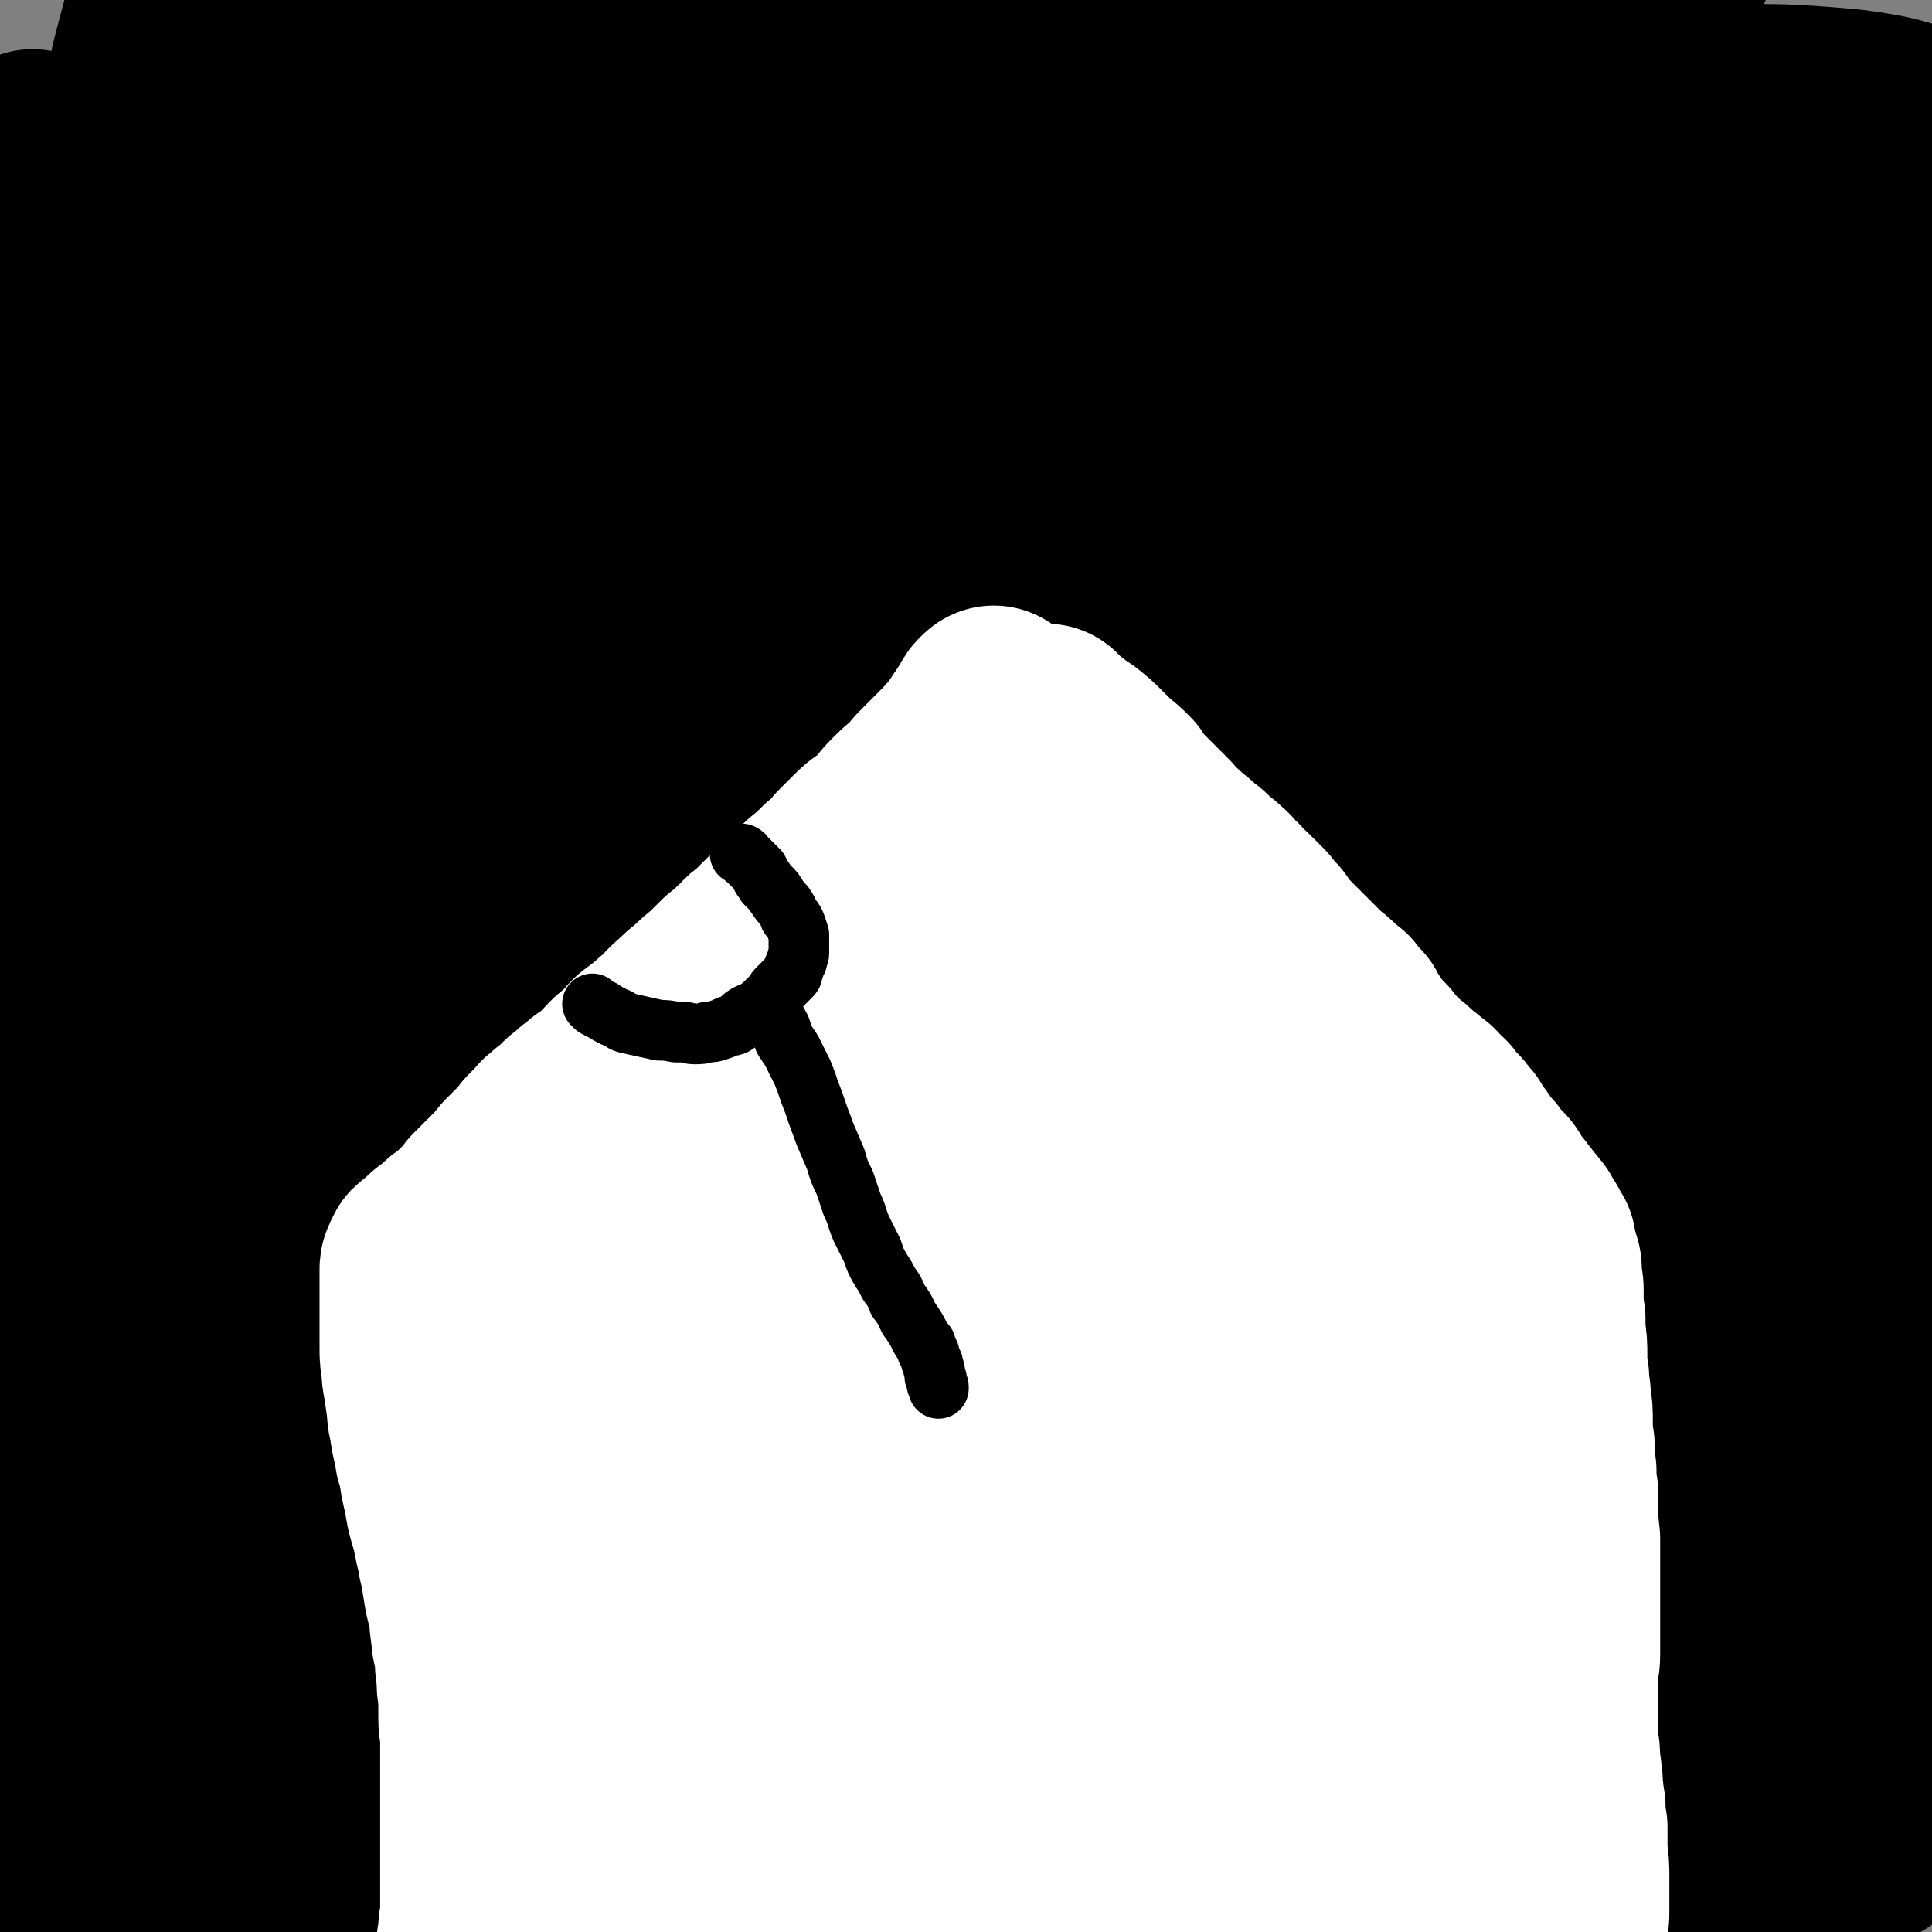 <svg viewBox='0 0 1052 1052' version='1.1' xmlns='http://www.w3.org/2000/svg' xmlns:xlink='http://www.w3.org/1999/xlink'><rect x="0" y="0" width="1052" height="1052" fill="#808080" stroke="none"/><g fill='none' stroke='#000000' stroke-width='110' stroke-linecap='round' stroke-linejoin='round'><path d='M199,435c-1,-1 -1,-1 -1,-1 '/><path d='M1019,1004c-1,-1 -1,-1 -1,-1 -27,-2 -28,-1 -54,-3 -27,-2 -27,-3 -54,-6 -36,-4 -36,-5 -71,-8 -33,-4 -33,-4 -66,-6 -44,-3 -44,-4 -88,-5 -49,-1 -50,0 -99,2 -27,1 -27,1 -54,3 -50,5 -50,4 -99,10 -43,5 -43,5 -86,11 -39,6 -38,7 -77,12 -33,5 -33,6 -66,9 -17,1 -17,1 -34,1 -6,0 -11,2 -12,0 -2,-1 2,-5 6,-6 14,-6 15,-6 31,-9 23,-5 23,-5 47,-8 45,-7 45,-8 90,-11 48,-4 49,-3 97,-3 56,0 56,0 112,3 51,3 51,4 103,8 54,5 54,7 107,11 47,3 47,3 94,2 40,0 40,0 79,-5 31,-4 32,-4 62,-13 17,-5 21,-4 32,-14 5,-7 7,-16 0,-20 -16,-12 -23,-9 -47,-14 -43,-7 -43,-7 -86,-11 -66,-5 -67,-5 -133,-6 -71,0 -71,-1 -142,4 -142,10 -143,7 -284,26 -111,16 -110,21 -220,44 -34,7 -59,13 -68,15 -5,1 20,-4 39,-9 54,-13 54,-14 108,-26 66,-13 65,-15 131,-24 140,-18 140,-17 280,-29 68,-6 68,-3 137,-6 53,-3 54,-2 107,-5 41,-3 42,-2 83,-8 26,-4 27,-3 51,-13 8,-3 15,-7 13,-13 -4,-10 -11,-14 -26,-19 -33,-11 -35,-11 -71,-14 -63,-7 -64,-6 -127,-6 -77,0 -78,1 -154,7 -76,6 -76,7 -152,16 -46,6 -46,5 -92,13 -80,13 -80,14 -159,28 -46,9 -46,10 -92,18 -22,4 -22,5 -45,8 -6,0 -13,1 -11,-1 6,-5 13,-8 26,-13 34,-13 35,-12 69,-23 39,-12 38,-13 77,-23 76,-19 76,-18 153,-34 68,-14 68,-13 137,-25 42,-7 42,-7 85,-13 34,-6 34,-5 68,-11 32,-6 32,-5 63,-12 4,-1 9,-4 7,-5 -5,-2 -10,-3 -21,-2 -50,5 -50,4 -100,13 -58,11 -58,12 -115,27 -62,15 -62,16 -123,34 -48,15 -48,15 -95,32 -66,23 -65,23 -131,47 -39,14 -39,14 -77,28 -14,5 -13,5 -27,10 -4,1 -10,2 -8,1 12,-9 17,-12 36,-22 48,-23 48,-24 98,-44 69,-28 69,-28 140,-51 79,-27 79,-26 158,-49 53,-15 54,-14 107,-28 130,-34 131,-32 260,-69 31,-9 38,-6 61,-24 10,-8 14,-21 7,-29 -10,-9 -20,-6 -40,-5 -144,13 -145,11 -289,34 -74,11 -74,15 -147,35 -121,34 -121,35 -240,74 -68,22 -76,31 -135,47 -6,2 0,-9 6,-13 38,-26 40,-25 82,-47 58,-31 58,-32 116,-61 79,-39 79,-39 159,-76 45,-21 45,-21 91,-40 112,-44 113,-42 225,-86 25,-10 47,-12 50,-21 2,-7 -19,-12 -39,-11 -46,2 -47,5 -92,17 -131,35 -131,37 -260,78 -59,20 -58,22 -116,44 -89,33 -95,40 -177,67 -5,1 -3,-8 1,-11 32,-25 35,-23 71,-45 63,-37 63,-37 126,-72 49,-28 49,-29 99,-54 91,-46 92,-44 184,-88 94,-46 98,-40 187,-91 19,-11 45,-33 30,-32 -73,1 -104,12 -206,35 -63,14 -62,16 -124,38 -124,44 -123,46 -247,93 -30,11 -29,18 -59,22 -23,3 -53,2 -48,-9 10,-20 38,-28 78,-53 53,-35 53,-35 108,-67 59,-34 59,-34 120,-65 56,-29 56,-29 114,-56 37,-18 38,-15 75,-34 8,-4 20,-12 15,-12 -19,4 -32,10 -62,21 -45,15 -45,15 -90,32 -48,18 -48,18 -95,37 -45,18 -45,18 -90,38 -50,21 -50,21 -100,45 -31,14 -30,15 -61,29 -24,12 -24,14 -49,23 -8,3 -19,6 -17,3 3,-7 12,-13 26,-23 38,-28 38,-28 77,-54 48,-32 48,-32 97,-62 39,-24 40,-24 80,-47 44,-26 44,-26 89,-52 24,-14 25,-13 48,-27 4,-3 9,-8 6,-8 -13,3 -20,6 -40,14 -34,13 -34,13 -68,27 -36,14 -36,15 -72,29 -43,16 -42,18 -85,33 -41,14 -41,15 -83,25 -27,6 -32,15 -56,7 -25,-9 -31,-17 -43,-42 -9,-16 -1,-20 1,-40 4,-29 5,-30 12,-58 6,-27 6,-27 16,-52 9,-26 11,-25 22,-51 7,-17 8,-17 14,-35 4,-8 4,-8 6,-17 0,-3 0,-3 0,-6 0,-2 0,-4 -2,-4 -2,1 -3,2 -5,5 -7,13 -7,13 -13,26 -3,8 -4,8 -6,16 -7,26 -7,26 -11,52 -3,24 -2,24 -4,49 -1,17 -2,17 -2,35 0,45 -1,45 0,90 1,42 2,42 5,85 2,30 2,30 6,59 5,47 6,47 11,94 6,53 7,53 12,107 3,27 3,27 5,54 3,46 3,46 4,92 1,39 1,39 0,77 -2,38 -2,38 -5,76 -2,28 -2,28 -5,57 -3,24 -2,24 -6,47 -2,13 -2,13 -6,26 -2,6 -2,6 -6,12 -2,3 -2,3 -6,5 -3,2 -3,2 -6,1 -5,-1 -7,-1 -8,-6 -7,-29 -8,-30 -9,-61 -2,-26 0,-26 3,-53 2,-21 2,-21 5,-42 6,-47 7,-47 13,-93 4,-38 7,-38 7,-77 2,-96 2,-96 -2,-192 -2,-40 -3,-40 -9,-80 -13,-79 -14,-79 -29,-158 -5,-26 -6,-26 -13,-52 -4,-18 -4,-18 -8,-36 -4,-17 -4,-17 -6,-34 -1,-6 -1,-6 -1,-12 0,-2 -1,-6 0,-4 8,14 12,17 19,35 7,20 5,20 9,41 4,27 4,27 7,54 3,39 3,39 5,79 2,28 1,28 2,57 1,56 2,56 2,113 0,45 0,45 0,90 -2,74 -3,74 -4,148 -1,38 -1,38 -1,75 0,37 1,37 1,74 0,20 0,20 -1,40 0,7 -1,7 -2,14 0,0 0,0 0,0 0,-2 0,-3 0,-5 0,-20 1,-20 1,-41 0,-23 -1,-23 -2,-47 -1,-30 -1,-30 -2,-60 -2,-41 -4,-41 -5,-83 -2,-43 -2,-43 -2,-87 0,-38 0,-38 1,-77 0,-36 0,-36 0,-72 0,-42 1,-42 0,-84 -1,-33 -1,-33 -2,-66 -2,-35 -2,-35 -3,-69 -1,-28 -1,-28 -3,-55 -2,-25 -2,-25 -5,-50 -2,-21 -2,-21 -6,-42 -1,-9 -1,-9 -3,-17 -1,-6 -2,-6 -4,-13 -1,-2 -1,-3 -1,-3 -1,-1 0,1 0,3 1,10 2,10 3,21 2,11 2,11 3,23 3,28 4,28 6,57 2,25 3,25 4,51 1,27 0,28 0,55 0,31 0,31 0,63 0,34 0,34 0,69 0,37 0,37 1,75 2,35 3,35 5,70 2,27 2,27 4,53 2,33 3,33 4,66 2,34 2,34 3,67 0,21 -1,21 -1,42 0,8 0,8 -1,17 -1,9 0,10 -3,19 0,1 -1,0 -2,0 0,-1 0,-1 0,-2 -3,-39 -5,-39 -5,-77 0,-45 1,-45 4,-89 4,-59 3,-59 10,-117 6,-55 6,-55 17,-110 8,-37 7,-38 21,-73 25,-63 24,-64 57,-123 19,-35 18,-37 47,-64 30,-28 35,-30 71,-46 9,-4 14,-1 19,6 7,9 5,13 4,26 0,17 -1,18 -7,35 -10,30 -10,30 -24,58 -18,37 -19,37 -39,72 -20,33 -20,33 -41,65 -19,27 -20,27 -40,54 -19,26 -19,25 -38,51 -10,14 -10,14 -20,28 -2,3 -5,7 -4,7 1,1 5,-1 9,-4 11,-8 11,-9 21,-17 36,-31 35,-32 72,-61 47,-37 46,-39 96,-71 42,-27 43,-27 89,-49 39,-19 39,-19 81,-31 19,-6 21,-8 39,-6 8,0 12,3 12,10 -1,15 -3,19 -14,33 -41,49 -44,48 -91,94 -30,29 -31,29 -63,56 -28,24 -29,24 -57,46 -24,19 -24,20 -49,37 -14,10 -14,10 -29,17 -5,3 -10,5 -10,2 -1,-3 2,-7 7,-13 16,-19 17,-18 35,-35 26,-25 26,-25 54,-48 33,-25 33,-25 68,-48 48,-32 49,-30 97,-61 11,-7 18,-12 20,-16 1,-3 -8,0 -15,3 -24,9 -24,10 -47,21 -31,14 -30,15 -60,31 -38,19 -38,19 -77,39 -34,17 -34,18 -70,34 -27,12 -27,12 -56,22 -16,5 -16,6 -32,8 -5,1 -10,1 -10,-3 -1,-4 2,-8 7,-12 20,-17 21,-16 43,-30 29,-18 29,-18 60,-34 29,-14 29,-14 59,-26 23,-9 24,-8 47,-16 9,-3 9,-3 18,-6 3,-1 7,-2 6,-2 -4,0 -8,1 -15,2 -24,5 -24,6 -48,10 -25,5 -25,6 -51,7 -23,1 -23,2 -46,-1 -25,-4 -26,-3 -49,-13 -18,-7 -19,-8 -33,-22 -12,-14 -12,-15 -19,-33 -8,-19 -6,-19 -10,-39 -3,-16 -2,-16 -3,-32 -1,-29 0,-29 0,-59 0,-22 0,-22 0,-44 0,-18 0,-18 -1,-37 0,-12 -1,-12 0,-25 1,-12 1,-13 4,-24 3,-10 3,-11 9,-20 4,-8 4,-9 11,-15 6,-5 7,-5 14,-8 21,-7 21,-7 44,-11 21,-4 22,-3 44,-5 22,-2 22,-2 44,-3 46,-2 46,-1 91,-3 43,-2 43,-1 86,-3 40,-2 40,-2 80,-5 44,-3 44,-4 87,-7 47,-4 47,-4 93,-8 39,-3 39,-3 78,-6 34,-2 34,-2 67,-4 17,-1 17,-1 35,-3 25,-2 25,-1 51,-4 5,-1 7,-1 11,-3 1,0 -1,-1 -2,-1 -18,1 -18,0 -37,3 -91,10 -91,10 -181,22 -60,8 -60,8 -120,19 -66,11 -66,11 -131,24 -112,22 -112,23 -223,47 -42,9 -42,9 -83,18 -44,10 -51,12 -89,20 -3,1 4,-2 8,-3 22,-5 22,-5 44,-10 39,-8 39,-11 79,-16 120,-14 120,-15 240,-23 72,-5 72,-3 144,-2 105,1 105,3 210,6 74,2 74,5 148,5 60,-1 61,0 120,-7 9,-1 19,-5 15,-8 -10,-8 -21,-11 -44,-14 -53,-5 -53,-2 -107,-1 -74,2 -75,1 -149,8 -160,16 -160,18 -319,37 -85,10 -85,10 -170,23 -60,9 -65,10 -120,20 -2,0 3,0 6,0 23,-4 23,-4 46,-7 127,-17 127,-18 254,-32 61,-7 61,-7 122,-9 125,-3 125,-1 251,0 43,0 43,1 87,1 52,0 52,-1 105,-1 4,0 8,-1 7,0 0,1 -4,1 -8,2 -15,3 -16,3 -31,5 -58,9 -58,7 -116,18 -62,11 -62,12 -124,27 -57,14 -57,14 -114,30 -39,11 -39,12 -77,24 -22,7 -40,12 -44,14 -2,2 16,-3 32,-7 31,-8 31,-9 62,-18 41,-12 41,-13 82,-24 52,-13 52,-13 104,-25 51,-11 51,-11 102,-21 41,-8 41,-7 82,-16 29,-6 29,-7 58,-12 1,0 2,1 1,2 -23,14 -23,16 -48,27 -45,22 -46,20 -91,39 -57,24 -58,23 -113,48 -83,38 -83,39 -164,79 -20,9 -43,19 -39,21 5,3 28,-4 56,-11 38,-9 38,-10 76,-21 46,-12 46,-13 93,-25 34,-8 34,-8 68,-15 50,-12 50,-12 100,-24 20,-4 20,-5 40,-9 4,-1 9,-4 9,-2 -1,3 -5,7 -12,11 -29,14 -30,13 -61,25 -49,20 -50,19 -100,37 -59,22 -59,22 -118,45 -49,19 -49,20 -98,40 -30,11 -29,13 -60,22 -12,4 -30,8 -25,4 16,-12 33,-18 66,-34 23,-11 23,-11 46,-21 65,-28 65,-28 131,-55 51,-22 51,-21 103,-42 38,-15 38,-15 76,-30 24,-11 24,-11 48,-22 5,-3 10,-6 11,-6 0,0 -5,4 -10,7 -24,13 -24,13 -49,25 -41,21 -42,20 -84,40 -47,22 -47,22 -93,45 -46,22 -46,23 -91,45 -28,13 -28,14 -55,27 -8,3 -10,4 -17,6 -1,0 0,-2 1,-2 30,-14 31,-13 62,-26 35,-15 35,-15 70,-29 27,-11 27,-11 53,-21 63,-24 63,-23 125,-47 33,-12 33,-12 64,-26 12,-4 12,-5 23,-10 5,-2 10,-5 9,-3 -1,3 -5,7 -12,13 -23,18 -23,18 -47,35 -35,24 -36,23 -71,47 -52,35 -51,36 -102,72 -28,21 -29,20 -56,42 -54,43 -54,42 -106,87 -25,22 -25,23 -49,47 -9,9 -10,9 -17,20 -1,2 -1,4 1,4 25,-8 27,-8 52,-21 65,-34 64,-36 129,-73 48,-28 48,-27 96,-56 50,-29 50,-28 98,-60 29,-19 29,-20 56,-42 11,-9 11,-10 21,-20 5,-5 9,-10 10,-11 0,0 -4,5 -8,9 -14,15 -13,15 -29,29 -29,27 -30,26 -60,51 -34,29 -35,29 -69,58 -35,29 -35,29 -69,59 -34,29 -35,28 -67,58 -34,32 -35,32 -67,66 -2,1 -2,6 0,5 36,-22 39,-24 77,-50 32,-22 32,-23 63,-48 32,-26 32,-26 63,-52 29,-25 29,-25 57,-51 21,-19 21,-19 42,-39 12,-12 22,-23 24,-24 3,-2 -7,10 -14,19 -13,15 -14,14 -27,29 -35,38 -35,38 -70,76 -30,33 -30,33 -60,64 -18,20 -19,19 -37,38 -33,34 -33,34 -66,69 -13,14 -12,14 -25,28 -5,6 -11,11 -10,11 1,0 7,-5 14,-10 24,-18 24,-19 48,-36 34,-25 34,-25 68,-49 38,-26 38,-25 76,-51 34,-22 35,-21 69,-44 26,-20 26,-20 52,-42 10,-9 9,-10 19,-21 2,-2 4,-5 3,-3 -1,3 -2,7 -7,13 -12,18 -12,18 -25,36 -17,24 -19,23 -35,48 -19,29 -20,28 -35,60 -13,28 -12,29 -21,59 -5,18 -5,18 -7,37 -3,40 -4,41 -3,82 1,21 3,21 6,42 1,10 0,10 2,20 0,6 1,6 2,12 0,1 0,2 0,2 0,0 -1,-2 0,-3 3,-7 4,-6 8,-12 5,-8 5,-8 9,-16 11,-22 12,-22 21,-46 10,-25 9,-25 17,-51 6,-19 6,-19 10,-38 9,-35 9,-35 16,-71 7,-38 8,-38 13,-76 8,-57 8,-57 14,-115 3,-34 3,-34 3,-67 0,-40 0,-40 -2,-79 0,-8 -1,-8 -1,-15 0,-4 0,-4 0,-8 1,-3 0,-3 1,-5 1,-1 2,-2 3,-1 3,10 4,11 5,23 2,19 1,19 1,39 0,28 0,28 -2,56 -1,30 -1,30 -3,60 -2,38 -2,38 -4,76 -3,43 -3,43 -6,86 -3,43 -3,43 -6,86 -2,31 -2,30 -4,61 -3,46 -4,46 -6,92 -1,26 -3,26 -1,52 2,26 2,26 8,51 1,3 2,4 5,5 3,2 4,3 7,1 6,-7 7,-9 10,-19 6,-18 6,-19 8,-38 2,-24 2,-24 1,-48 0,-24 0,-24 -3,-48 -2,-22 -2,-23 -6,-45 -3,-20 -4,-20 -9,-41 -4,-17 -3,-17 -8,-34 -3,-11 -3,-11 -8,-22 -2,-5 -2,-7 -6,-10 -2,-2 -5,-2 -6,1 -5,8 -5,10 -7,21 -4,19 -3,19 -4,38 -1,24 -1,24 -2,48 0,13 0,13 0,25 -2,32 -2,32 -4,64 0,11 1,12 -2,23 0,4 0,7 -4,8 -6,1 -9,0 -16,-4 -13,-8 -13,-9 -25,-19 -15,-15 -14,-16 -29,-31 -14,-15 -14,-15 -28,-30 -12,-13 -12,-13 -23,-27 -9,-11 -10,-11 -17,-23 -3,-6 -4,-7 -4,-13 0,-4 0,-5 3,-8 4,-5 4,-5 10,-8 5,-3 6,-3 12,-5 6,-1 6,-1 12,-1 4,0 4,1 9,2 2,0 3,-1 4,1 1,2 1,3 1,6 -1,4 0,4 -2,8 -6,10 -7,9 -14,18 -5,7 -5,6 -11,12 -2,3 -2,3 -5,6 -4,4 -4,3 -7,7 -2,3 -2,3 -4,7 0,2 0,2 0,5 0,3 0,3 1,7 0,3 0,3 0,6 0,1 0,1 0,3 0,2 0,2 0,5 0,1 0,1 -1,3 0,1 0,1 0,2 0,0 0,-1 0,-2 1,-2 2,-3 3,-4 '/></g>
<g fill='none' stroke='#FFFFFF' stroke-width='110' stroke-linecap='round' stroke-linejoin='round'><path d='M347,1021c-1,-1 -1,-1 -1,-1 -1,-2 0,-2 0,-4 0,-2 -1,-2 -1,-5 0,-3 0,-3 -1,-7 0,-7 -1,-7 -1,-14 0,-6 1,-6 2,-11 0,-5 -1,-5 0,-9 0,-5 0,-5 0,-9 0,-4 -1,-3 -1,-7 0,-5 0,-5 0,-10 1,-4 1,-4 1,-8 0,-5 0,-5 0,-9 0,-5 0,-5 0,-9 0,-4 0,-4 -1,-7 0,-5 -1,-5 -2,-9 -1,-5 0,-5 -1,-10 -1,-5 -1,-5 -2,-9 -2,-5 -2,-5 -3,-9 0,-3 0,-3 0,-5 -1,-6 -1,-6 -2,-11 -1,-5 -1,-5 -1,-9 0,-4 0,-4 -1,-8 0,-4 1,-4 0,-8 0,-3 -1,-3 -2,-6 0,-2 0,-2 -1,-4 0,-2 0,-2 0,-3 -1,-4 -1,-4 -2,-7 0,-3 0,-3 -1,-5 0,-3 0,-3 0,-6 0,-5 -1,-5 -1,-10 0,-3 0,-3 -1,-6 0,-3 0,-3 0,-5 0,-4 0,-4 -1,-8 -1,-3 -1,-3 -2,-6 0,-2 0,-2 0,-4 0,-3 0,-3 -1,-7 0,-1 -1,-1 -1,-3 0,-3 0,-3 0,-5 0,-4 -1,-4 -1,-7 0,-4 0,-4 0,-8 0,-2 0,-2 0,-5 0,-2 0,-2 0,-5 0,-2 0,-2 0,-4 0,-2 0,-2 0,-4 0,-3 0,-3 0,-5 0,-2 0,-2 0,-4 0,-2 0,-2 0,-4 0,-2 0,-2 0,-4 0,-2 0,-2 0,-4 0,-2 0,-2 0,-4 0,-1 0,-1 0,-3 0,-2 0,-2 0,-5 0,-1 0,-1 0,-3 0,-1 0,-1 0,-3 0,-1 0,-1 0,-2 0,-1 0,-1 0,-2 0,-1 0,-1 0,-2 0,0 0,0 0,0 0,-1 0,-1 0,-1 0,-1 0,-1 1,-1 0,-1 0,0 1,-1 0,0 0,0 1,-1 0,0 0,0 1,-1 1,0 1,0 2,-1 0,-1 0,-1 1,-2 0,-1 0,-1 2,-2 0,0 1,0 2,-1 1,0 0,-1 1,-1 2,-2 2,-2 4,-3 1,-1 2,0 3,-2 2,-1 2,-1 3,-2 2,-2 2,-1 4,-3 1,0 1,0 2,-1 3,-2 3,-2 5,-4 2,-2 2,-2 3,-3 3,-3 3,-3 6,-6 2,-2 3,-2 5,-5 1,-2 1,-2 3,-4 2,-2 3,-2 5,-4 2,-3 2,-3 4,-5 2,-3 2,-3 4,-5 3,-3 3,-3 5,-5 3,-3 3,-3 5,-5 2,-2 2,-2 4,-5 2,-2 2,-2 4,-5 2,-2 3,-2 5,-5 2,-2 2,-2 4,-5 3,-2 3,-2 5,-5 3,-3 3,-3 5,-6 2,-1 2,-1 3,-3 3,-4 3,-4 6,-7 3,-3 3,-3 6,-6 2,-2 2,-2 5,-5 2,-2 2,-2 4,-4 3,-3 3,-2 5,-5 3,-2 3,-3 5,-5 2,-2 2,-2 3,-3 4,-4 4,-4 8,-8 2,-3 2,-3 5,-6 2,-3 2,-3 5,-6 2,-2 2,-2 4,-5 3,-3 3,-3 6,-7 2,-3 2,-3 5,-6 2,-3 2,-3 4,-6 2,-2 2,-2 4,-4 2,-3 2,-3 4,-6 2,-2 2,-2 4,-4 3,-4 3,-4 5,-8 1,-1 2,-1 3,-3 2,-2 1,-3 3,-5 3,-4 3,-3 6,-7 2,-2 2,-2 4,-4 1,-2 2,-2 3,-4 1,-2 1,-2 2,-4 1,-2 1,-2 3,-4 1,-2 1,-2 2,-3 0,-2 0,-2 1,-3 0,-1 0,-1 1,-3 1,-1 0,-1 1,-2 0,-1 0,-1 1,-2 1,-1 1,-1 1,-3 0,-1 0,-1 1,-2 0,0 0,0 1,0 0,-1 0,-1 0,-1 0,0 1,0 1,0 1,0 1,0 2,1 0,0 0,0 1,1 1,1 1,1 2,2 1,1 1,1 2,2 1,1 2,1 3,3 2,1 2,1 4,3 2,1 2,1 4,3 2,2 2,2 5,4 6,5 6,5 12,10 3,3 3,3 6,6 3,2 3,2 7,5 3,2 3,2 7,5 3,3 4,3 7,6 4,3 4,3 7,6 2,2 2,2 4,3 5,5 6,4 11,9 3,3 3,3 6,6 4,3 4,3 7,6 3,3 3,3 6,6 4,3 3,3 7,6 3,2 3,2 6,5 3,3 3,3 6,6 3,3 3,3 6,6 3,3 2,3 5,6 3,3 3,3 6,6 3,3 3,3 6,6 2,2 2,2 5,5 2,2 2,2 5,5 3,3 3,3 5,5 3,3 2,3 5,5 2,2 2,2 5,4 3,3 3,3 5,5 2,2 2,2 4,4 2,2 2,2 4,4 2,2 2,2 4,4 2,1 2,1 3,3 2,2 2,2 3,4 1,1 1,1 3,3 1,1 1,1 2,2 2,1 1,1 3,3 1,1 1,0 3,2 1,0 1,1 1,1 2,2 2,2 3,3 1,1 0,1 2,2 0,0 1,0 2,1 1,1 1,1 2,2 0,0 0,0 1,1 1,0 0,0 1,1 0,0 1,0 1,0 0,0 0,0 1,1 0,1 0,1 0,2 0,0 0,0 0,0 0,1 0,1 0,2 0,0 0,0 0,1 0,1 0,1 0,2 0,1 0,1 0,2 0,2 0,2 0,4 0,1 0,1 0,3 0,3 0,3 0,7 0,3 0,3 0,6 0,4 0,4 0,8 0,4 0,4 0,8 0,5 0,5 -1,10 0,5 0,5 0,10 0,6 0,6 0,11 0,6 0,6 0,11 0,12 0,12 0,24 0,7 0,7 0,13 0,6 0,6 0,12 -1,9 -1,9 -1,17 0,8 0,8 0,16 0,7 0,7 0,15 0,7 0,7 0,14 0,8 0,8 0,15 0,5 0,5 0,11 0,9 0,9 0,19 0,7 0,7 0,14 0,8 0,8 1,15 0,6 0,6 0,12 0,7 0,7 0,13 0,3 1,3 1,6 0,8 0,8 0,15 0,5 0,5 0,10 0,5 1,5 1,11 0,4 0,4 0,9 0,3 0,3 0,7 0,5 1,5 1,9 0,3 0,3 0,6 0,3 0,3 1,7 0,1 1,1 1,3 1,3 0,3 1,7 0,2 1,2 1,4 0,1 0,1 1,3 0,1 0,1 0,2 0,2 0,2 0,4 0,1 1,1 1,3 0,1 0,1 0,2 0,1 0,1 0,2 0,1 0,1 0,2 0,0 0,0 0,1 0,0 0,0 0,0 -1,1 -1,0 -2,0 -1,0 -1,0 -2,0 -1,-1 -1,-1 -2,-2 -2,-3 -2,-3 -4,-7 -5,-10 -5,-10 -9,-21 -4,-10 -5,-10 -8,-20 -3,-8 -3,-8 -6,-17 -2,-10 -2,-10 -4,-19 -2,-10 -2,-10 -4,-20 -1,-14 -2,-14 -3,-28 -1,-18 0,-18 -1,-36 0,-14 0,-14 -1,-28 0,-22 0,-22 0,-43 0,-7 0,-7 0,-13 -1,-21 -1,-21 -3,-42 -1,-9 -1,-9 -4,-18 -3,-13 -3,-13 -7,-25 -3,-6 -3,-6 -6,-11 -2,-4 -3,-4 -6,-8 -1,-3 -1,-3 -4,-5 -3,-2 -3,-2 -6,-5 -2,-1 -2,-1 -4,-1 0,0 -1,0 -1,1 0,7 0,8 1,16 1,12 2,12 4,24 3,17 3,17 6,33 2,16 2,16 3,31 1,16 0,16 1,32 0,17 1,17 1,34 0,22 0,22 -1,44 0,15 0,15 -1,31 -1,12 -1,12 -3,25 0,7 0,7 -1,14 0,8 0,8 0,15 0,4 0,4 0,7 0,4 0,4 0,7 0,2 0,2 0,4 0,1 0,1 0,3 0,0 0,1 0,1 0,-2 1,-3 1,-5 1,-4 1,-4 1,-8 0,-7 0,-7 0,-15 -1,-16 -1,-16 -3,-33 -2,-15 -2,-15 -4,-30 -3,-22 -3,-22 -6,-45 -3,-18 -3,-18 -6,-36 -1,-10 -1,-10 -3,-19 -4,-20 -4,-20 -9,-41 -1,-4 -1,-4 -3,-9 -4,-15 -4,-15 -7,-31 -2,-9 -2,-9 -4,-18 -1,-7 -1,-7 -3,-13 -1,-5 -1,-5 -2,-10 -1,-5 -1,-5 -3,-9 0,-3 -1,-3 -2,-6 -1,-4 -1,-4 -3,-7 -1,-3 -1,-2 -2,-5 -2,-2 -2,-2 -3,-5 -2,-3 -2,-3 -4,-6 -1,-2 -2,-2 -3,-4 -1,-2 -1,-3 -2,-6 -2,-3 -2,-3 -4,-6 -2,-3 -2,-3 -4,-6 -1,-2 -1,-2 -2,-4 -1,-3 -1,-3 -3,-7 0,-2 0,-2 -2,-4 -1,-3 -2,-3 -3,-6 -2,-3 -2,-3 -3,-6 -2,-3 -2,-3 -4,-5 -1,-3 -1,-3 -3,-5 -2,-2 -2,-1 -4,-3 -2,-1 -2,-1 -4,-2 -2,0 -2,0 -5,0 -2,0 -2,0 -4,0 -4,1 -4,1 -9,3 -4,1 -4,1 -7,2 -4,1 -4,1 -8,3 -3,1 -3,1 -6,2 -3,1 -3,1 -6,3 -5,2 -5,3 -10,5 -5,3 -5,3 -10,6 -13,9 -13,9 -26,19 -5,3 -5,3 -10,8 -5,5 -5,5 -10,11 -4,3 -4,3 -7,7 -8,8 -8,8 -15,16 -5,6 -5,6 -10,12 -4,4 -5,4 -9,9 -7,8 -6,8 -13,16 -3,4 -3,4 -5,8 -2,3 -2,3 -3,6 -2,4 -3,4 -5,8 0,2 0,3 0,5 0,2 0,2 1,3 2,2 2,2 4,2 4,0 4,0 7,-1 6,-2 6,-2 11,-5 6,-4 6,-4 11,-9 6,-6 6,-5 11,-12 5,-6 5,-6 9,-12 7,-10 7,-10 13,-21 5,-7 5,-7 9,-15 7,-13 7,-13 14,-26 3,-7 3,-7 7,-13 8,-11 8,-11 15,-22 5,-7 5,-7 11,-14 5,-6 5,-6 10,-13 3,-4 4,-4 7,-9 2,-3 2,-3 4,-6 1,-2 2,-1 4,-4 1,-1 0,-1 1,-3 1,-1 1,-1 1,-1 1,0 0,1 0,1 0,2 0,2 0,4 -1,4 -2,4 -3,8 -2,6 -2,6 -4,11 -3,9 -2,9 -6,17 -5,12 -5,12 -13,24 -7,11 -9,10 -18,21 -10,13 -10,13 -21,25 -10,11 -10,11 -19,21 -9,11 -9,11 -18,21 -8,10 -8,10 -15,20 -6,8 -5,8 -10,16 -3,8 -3,8 -6,16 -4,8 -4,8 -7,16 -2,6 -2,6 -4,12 -2,6 -2,6 -3,13 0,3 0,3 0,7 0,2 0,3 1,5 0,1 0,1 2,1 8,-3 9,-3 18,-8 12,-8 11,-9 23,-18 14,-10 14,-10 27,-20 14,-12 14,-12 29,-23 13,-10 12,-11 26,-20 22,-14 22,-14 45,-27 5,-3 5,-2 11,-4 3,0 3,-1 6,-1 2,0 3,-1 5,0 0,0 0,1 0,2 -2,5 -3,5 -6,9 -8,8 -8,7 -16,15 -12,12 -12,12 -23,24 -11,10 -11,10 -22,21 -12,12 -12,11 -23,23 -10,10 -10,10 -20,20 -11,12 -11,12 -23,24 -7,6 -7,6 -13,13 -3,4 -4,3 -7,7 -2,2 -2,2 -4,4 0,1 0,2 1,2 5,0 6,-1 11,-3 14,-6 14,-6 27,-14 15,-9 15,-9 29,-19 15,-9 16,-9 31,-19 13,-9 12,-9 26,-18 6,-5 6,-4 13,-9 8,-5 8,-6 17,-12 2,-1 2,-1 4,-3 1,-1 4,-3 3,-2 -12,10 -14,12 -28,25 -11,11 -11,11 -22,22 -13,13 -13,13 -26,26 -13,13 -13,13 -27,26 -7,7 -8,7 -15,14 -14,14 -14,14 -28,29 -7,6 -7,6 -13,13 -3,4 -4,5 -5,9 -1,3 -2,4 0,6 1,3 2,4 6,5 7,1 8,1 15,-1 17,-4 17,-4 33,-10 15,-5 15,-5 29,-12 11,-4 11,-4 22,-10 8,-3 8,-4 16,-8 3,-1 3,-2 6,-3 1,-1 3,-1 3,-1 0,0 -2,1 -3,2 -7,5 -7,6 -14,11 -12,10 -12,10 -24,20 -12,10 -12,10 -24,20 -12,10 -12,10 -24,19 -9,8 -9,7 -18,14 -4,4 -4,4 -9,7 -3,3 -4,3 -6,6 -1,1 -1,2 0,3 5,1 6,0 12,-1 12,-1 12,-1 23,-4 13,-2 12,-3 25,-6 8,-2 8,-2 17,-4 10,-2 10,-2 21,-3 7,-1 8,-3 15,-2 5,1 9,1 9,4 0,5 -3,8 -9,13 -8,7 -9,6 -19,12 -13,9 -13,9 -27,18 -11,7 -11,7 -22,13 -9,4 -9,4 -17,8 -4,1 -4,1 -7,3 -3,1 -3,1 -6,3 0,0 0,0 0,0 3,-1 3,-1 6,-3 8,-2 8,-2 16,-5 11,-4 11,-4 23,-8 11,-3 11,-2 22,-5 9,-2 9,-3 19,-5 6,-1 6,-1 12,-1 4,0 4,0 8,0 3,0 3,0 6,1 1,0 1,0 3,0 0,0 0,0 1,0 0,0 0,0 1,0 1,0 1,0 2,-1 2,-2 1,-2 3,-5 2,-2 2,-2 4,-5 4,-7 4,-7 8,-16 3,-8 3,-8 5,-17 4,-16 4,-16 6,-32 1,-12 1,-13 0,-25 -1,-17 -1,-17 -3,-33 -2,-12 -2,-12 -4,-24 -1,-8 -1,-8 -2,-15 -1,-9 -1,-9 -3,-19 0,-3 0,-3 0,-5 0,-2 -1,-2 -1,-5 0,0 0,-1 0,0 0,1 0,1 1,3 0,4 1,4 2,7 1,5 1,5 2,9 1,7 1,7 2,14 0,9 0,9 1,18 1,10 1,10 1,21 1,12 1,12 2,24 1,8 1,8 2,16 1,16 1,16 3,32 1,10 1,10 3,20 1,8 1,8 3,16 1,5 0,5 2,11 0,4 1,4 2,8 1,4 0,5 1,9 2,4 2,4 4,8 1,3 0,3 2,7 0,2 1,2 2,4 0,1 0,1 0,2 0,1 0,1 0,3 0,0 0,0 0,1 '/><path d='M426,765c-1,-1 -1,-2 -1,-1 -2,9 -1,11 -2,21 -1,8 -2,8 -4,16 -1,8 -2,8 -3,15 -2,8 -2,8 -3,16 -1,8 -1,8 -2,16 0,8 -1,8 -2,16 0,8 0,8 -1,16 0,6 -1,6 -1,12 -1,9 -1,9 -1,17 0,9 0,9 1,18 0,7 0,7 1,13 0,6 0,6 0,11 1,8 1,8 2,16 1,8 0,8 1,16 0,6 1,6 1,12 0,4 0,4 1,8 0,5 0,5 0,10 0,4 0,4 0,8 0,4 0,4 0,8 0,2 0,2 0,4 0,3 0,3 0,5 0,2 0,2 0,4 0,2 0,2 0,4 0,1 0,1 0,2 0,1 0,1 0,2 0,1 0,1 0,2 0,0 1,-1 2,-1 0,0 0,0 0,0 1,0 1,0 1,0 1,0 1,0 1,-1 1,0 1,-1 2,-2 1,-1 1,-1 3,-2 2,-1 3,-1 5,-2 3,-1 3,-1 6,-3 2,-1 2,-1 5,-1 6,-2 6,-2 12,-4 6,-2 6,-1 12,-2 6,-2 6,-2 13,-3 7,-2 7,-2 15,-3 8,-2 8,-2 16,-3 6,-1 6,-1 11,-1 8,-2 8,-2 16,-3 7,-1 7,-1 14,-2 7,-1 7,-1 14,-2 6,0 6,0 12,-1 6,-1 6,-1 12,-1 5,-1 5,-1 11,-1 3,0 3,0 6,0 5,0 5,0 10,0 3,0 3,0 7,0 4,0 4,0 8,0 3,0 3,0 7,0 4,0 4,0 8,1 3,0 3,-1 7,0 2,0 2,1 5,2 2,0 2,0 5,1 2,0 2,0 4,0 3,1 2,1 5,2 2,0 2,0 4,1 2,0 2,0 4,0 1,0 1,0 3,1 1,0 1,1 3,1 1,0 1,0 2,1 1,0 1,0 3,0 1,0 1,1 2,1 1,0 1,0 2,0 1,0 1,0 2,1 1,0 1,0 3,0 0,0 0,0 1,0 '/><path d='M571,396c-1,-1 -2,-2 -1,-1 3,3 4,4 8,7 3,3 4,3 7,5 5,4 5,4 9,8 3,3 3,3 7,7 4,3 4,3 8,7 2,3 2,4 5,7 3,3 3,3 6,6 2,2 2,2 4,4 3,3 3,3 6,6 2,3 2,3 4,5 4,3 4,3 7,6 4,3 4,3 7,6 3,2 3,2 5,4 4,4 4,3 8,7 4,3 3,4 7,7 3,4 3,3 7,7 3,3 3,3 7,7 3,4 3,4 6,7 1,2 1,2 2,4 2,3 3,3 5,5 4,4 4,4 7,7 3,3 3,3 6,6 3,3 3,3 5,5 2,2 2,2 4,4 1,1 2,1 3,2 2,2 2,2 4,4 2,2 2,2 4,3 1,2 1,2 3,4 1,1 1,1 3,3 1,2 1,2 2,4 1,1 1,1 2,3 1,2 1,2 3,4 1,2 1,2 3,4 2,2 2,2 4,4 1,2 1,2 3,4 1,2 1,2 3,3 1,1 1,1 3,3 1,1 1,2 3,3 1,1 2,1 3,2 2,2 2,2 4,4 1,1 1,1 3,2 2,2 2,2 5,4 2,2 2,2 3,4 1,1 1,1 3,2 1,2 1,2 2,3 2,2 2,2 4,4 1,1 1,1 2,3 2,2 2,2 3,3 0,1 0,2 1,3 1,2 1,1 2,3 1,1 2,1 3,3 0,0 -1,1 0,2 0,0 1,0 2,1 0,0 0,1 1,2 0,0 0,0 1,1 0,0 0,0 0,1 0,1 1,1 1,1 1,1 2,0 2,1 1,1 0,1 1,3 0,0 1,0 1,0 1,1 1,1 2,2 1,1 1,1 2,2 0,0 0,0 1,1 1,1 1,1 2,3 0,1 0,1 1,2 1,2 2,2 3,4 0,0 0,0 1,1 1,1 1,1 2,3 1,1 1,1 2,2 0,1 0,1 1,2 1,1 1,1 2,2 0,0 0,0 1,1 0,1 0,1 1,2 1,1 1,0 2,2 0,0 0,0 0,1 0,0 0,0 1,1 0,1 0,1 1,2 0,0 0,0 1,1 0,0 0,0 0,1 0,0 0,0 0,0 0,1 1,1 1,1 0,0 0,1 0,1 0,1 1,0 1,1 1,1 1,1 1,2 0,1 0,1 0,1 0,1 0,1 0,2 0,1 0,1 1,2 0,2 0,2 1,3 0,2 1,2 1,4 0,2 0,2 0,5 0,3 1,3 1,6 0,3 0,3 0,7 0,4 0,4 1,9 0,4 0,4 0,7 1,7 1,7 1,13 0,6 0,6 1,12 0,6 1,6 1,12 1,6 1,6 1,13 0,6 0,6 1,12 0,7 0,7 1,14 0,6 0,6 1,12 0,4 0,4 0,8 0,8 0,8 1,17 0,6 0,6 0,12 0,5 0,5 0,10 0,5 0,5 0,9 0,6 0,6 0,12 0,5 0,5 0,9 0,6 0,6 0,11 0,5 -1,5 -1,10 0,4 0,4 0,9 0,5 0,5 0,10 0,5 0,5 0,10 0,5 0,5 0,9 1,5 1,5 1,10 0,4 1,4 1,8 1,5 0,5 1,10 0,5 1,4 1,9 0,4 0,4 1,9 0,4 0,4 0,7 0,4 0,4 0,7 1,7 1,7 1,14 0,3 0,3 0,7 0,3 0,3 0,6 0,2 0,2 0,5 0,3 0,3 -1,6 0,2 0,2 0,4 0,2 0,2 0,4 0,3 -1,4 -1,6 '/><path d='M542,386c-1,-1 -1,-2 -1,-1 -3,2 -2,3 -5,7 -4,6 -4,6 -8,12 -6,7 -6,7 -12,13 -4,4 -4,4 -8,8 -4,4 -3,4 -7,8 -5,4 -5,4 -9,8 -4,4 -4,5 -8,9 -3,3 -3,3 -7,6 -3,2 -3,2 -6,5 -4,4 -4,4 -8,8 -4,5 -4,5 -9,9 -5,5 -5,5 -10,9 -4,4 -4,4 -8,8 -6,5 -6,5 -11,10 -5,5 -5,5 -10,10 -5,3 -4,4 -9,8 -3,3 -3,3 -7,6 -4,4 -4,4 -8,8 -5,4 -5,4 -9,8 -4,3 -4,3 -8,7 -5,4 -5,5 -9,9 -3,2 -3,2 -6,5 -4,3 -4,3 -8,6 -4,4 -3,4 -7,8 -4,3 -4,2 -7,6 -4,3 -3,4 -6,7 -3,2 -4,2 -7,4 -2,2 -2,2 -5,4 -3,3 -3,3 -6,5 -2,2 -2,2 -5,5 -3,2 -3,2 -5,4 -3,2 -2,2 -5,5 -2,2 -2,2 -4,4 -1,2 -1,2 -3,4 -2,2 -2,2 -4,4 -2,2 -2,2 -4,4 -2,2 -2,2 -4,5 -2,2 -2,2 -4,4 -2,2 -2,2 -4,4 -2,2 -2,2 -3,3 -2,2 -2,2 -4,4 -1,2 -1,2 -3,4 -1,1 -1,1 -2,2 -2,2 -2,2 -4,4 -1,1 -1,1 -2,2 -1,1 -1,1 -3,3 0,0 -1,0 -2,1 -1,0 -1,1 -2,2 -1,1 -1,1 -2,2 -1,1 -1,1 -3,2 -1,1 -1,0 -3,2 -1,1 -1,1 -2,2 -1,1 -1,1 -2,2 -1,1 -2,1 -3,2 0,1 0,1 -1,2 0,0 0,0 0,1 -1,1 -1,1 -1,2 0,1 0,1 0,3 0,1 0,1 0,2 0,1 0,1 0,2 0,2 0,2 0,3 0,2 0,2 0,4 0,3 0,3 0,6 0,3 0,3 0,6 0,4 0,4 0,8 0,5 0,5 0,9 0,5 0,5 1,10 0,4 0,4 1,9 1,7 1,7 2,14 0,3 0,3 1,7 1,7 1,7 3,15 0,4 1,4 2,8 1,8 1,8 3,16 1,7 1,7 3,14 2,7 2,7 3,13 2,7 1,7 3,13 1,7 1,7 2,13 1,6 2,6 3,12 0,5 0,6 1,11 0,6 1,5 2,11 0,6 0,6 1,12 0,6 0,6 1,12 0,6 0,6 0,12 0,5 1,5 1,11 0,5 0,5 0,10 0,5 0,5 0,10 0,4 0,4 0,9 0,4 0,4 0,9 0,3 0,3 0,6 0,4 0,4 0,8 0,4 0,4 0,7 0,3 0,3 0,6 0,4 0,4 0,8 0,3 0,3 0,7 0,2 0,2 0,5 0,3 0,3 0,7 0,2 0,2 0,5 0,3 0,3 -1,5 0,2 0,2 0,4 0,2 0,2 -1,5 0,2 0,2 0,4 0,2 0,2 0,4 0,1 0,1 -1,3 0,1 0,1 0,3 0,0 0,0 0,1 0,1 0,1 0,2 0,2 0,2 0,3 0,1 0,1 0,2 0,0 0,0 0,1 '/></g>
<g fill='none' stroke='#000000' stroke-width='33' stroke-linecap='round' stroke-linejoin='round'><path d='M324,548c-1,-1 -2,-2 -1,-1 1,1 2,2 5,3 3,2 3,2 7,4 3,1 3,2 6,3 9,2 9,2 18,4 4,0 4,0 9,1 2,0 2,0 4,0 3,0 3,1 6,1 4,0 4,0 7,-1 3,0 3,0 6,-1 3,-1 3,-1 5,-2 2,-1 2,0 4,-1 3,-2 3,-3 6,-5 3,-2 3,-1 6,-3 3,-2 3,-2 5,-4 2,-2 2,-2 4,-4 1,-1 1,-2 2,-3 2,-2 2,-2 4,-4 2,-2 2,-2 4,-4 1,-1 0,-2 1,-3 1,-3 1,-3 2,-5 0,-2 1,-2 1,-4 0,-2 0,-3 0,-5 0,-3 0,-3 0,-5 -1,-3 -1,-3 -2,-6 -1,-2 -1,-2 -3,-4 -1,-3 -1,-3 -3,-6 -2,-2 -2,-2 -4,-5 -1,-1 -1,-2 -2,-3 -2,-2 -2,-2 -4,-4 -1,-2 -1,-2 -2,-3 -1,-2 -1,-2 -2,-4 -1,-1 -1,-1 -2,-2 0,0 0,0 -1,-1 -2,-2 -2,-2 -3,-3 -2,-1 -1,-2 -3,-3 0,0 -1,0 -1,0 '/><path d='M422,554c-1,-1 -2,-2 -1,-1 1,2 2,3 4,7 1,3 1,3 2,6 2,3 2,3 4,6 3,6 3,6 6,12 2,5 2,5 4,11 2,5 2,5 4,11 2,6 2,5 4,11 3,7 3,7 6,14 2,7 2,7 5,13 2,6 2,6 4,12 3,6 2,6 5,13 3,6 3,6 6,12 2,6 2,6 5,11 2,3 2,3 4,7 3,4 3,4 5,9 3,4 3,4 5,8 1,3 2,3 3,5 2,3 2,3 4,7 1,2 1,2 3,4 1,3 0,3 2,5 0,2 1,2 1,4 1,1 1,1 1,3 0,1 1,1 1,3 0,1 0,1 0,2 0,1 0,1 1,2 0,1 0,1 0,2 0,1 1,1 1,2 0,0 0,0 0,1 '/></g>
</svg>